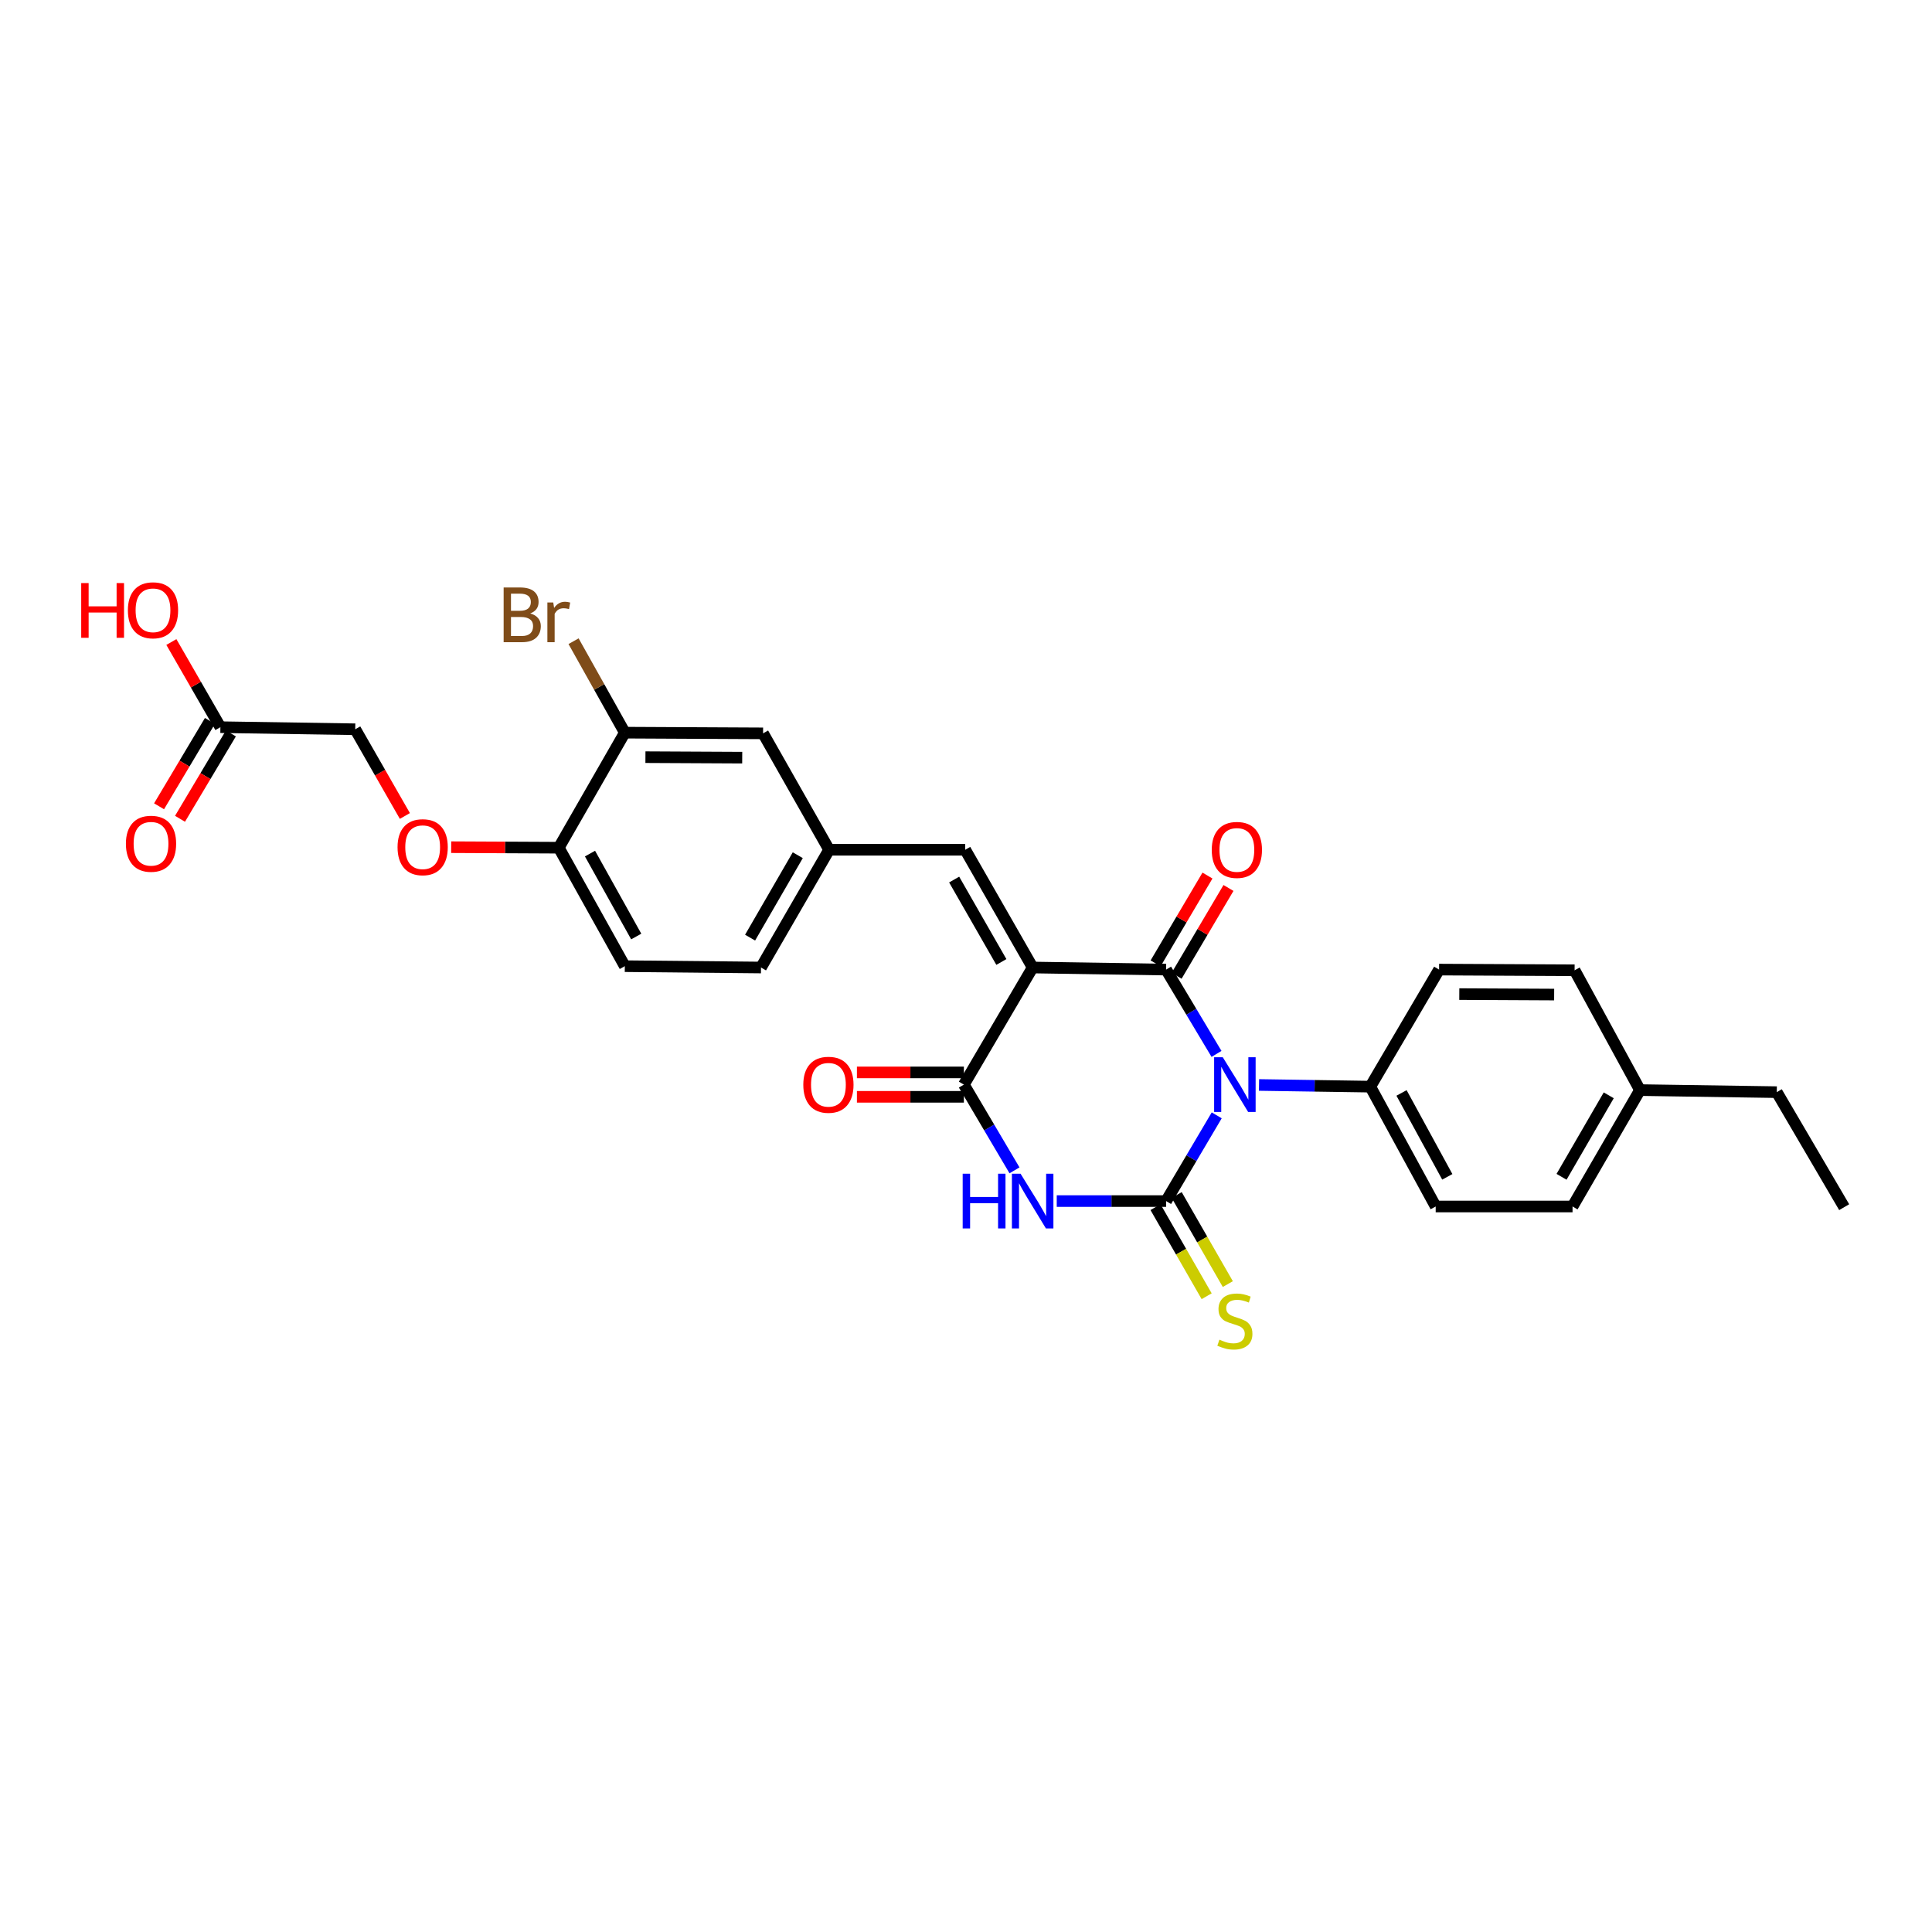 <?xml version='1.0' encoding='iso-8859-1'?>
<svg version='1.1' baseProfile='full'
              xmlns='http://www.w3.org/2000/svg'
                      xmlns:rdkit='http://www.rdkit.org/xml'
                      xmlns:xlink='http://www.w3.org/1999/xlink'
                  xml:space='preserve'
width='1000px' height='1000px' viewBox='0 0 1000 1000'>
<!-- END OF HEADER -->
<rect style='opacity:1.0;fill:#FFFFFF;stroke:none' width='1000' height='1000' x='0' y='0'> </rect>
<path class='bond-0' d='M 629.774,577.305 L 616.671,599.49' style='fill:none;fill-rule:evenodd;stroke:#0000FF;stroke-width:6px;stroke-linecap:butt;stroke-linejoin:miter;stroke-opacity:1' />
<path class='bond-0' d='M 616.671,599.49 L 603.568,621.676' style='fill:none;fill-rule:evenodd;stroke:#000000;stroke-width:6px;stroke-linecap:butt;stroke-linejoin:miter;stroke-opacity:1' />
<path class='bond-2' d='M 629.666,545.501 L 616.617,523.679' style='fill:none;fill-rule:evenodd;stroke:#0000FF;stroke-width:6px;stroke-linecap:butt;stroke-linejoin:miter;stroke-opacity:1' />
<path class='bond-2' d='M 616.617,523.679 L 603.568,501.858' style='fill:none;fill-rule:evenodd;stroke:#000000;stroke-width:6px;stroke-linecap:butt;stroke-linejoin:miter;stroke-opacity:1' />
<path class='bond-6' d='M 651.664,561.582 L 680.466,562.015' style='fill:none;fill-rule:evenodd;stroke:#0000FF;stroke-width:6px;stroke-linecap:butt;stroke-linejoin:miter;stroke-opacity:1' />
<path class='bond-6' d='M 680.466,562.015 L 709.268,562.447' style='fill:none;fill-rule:evenodd;stroke:#000000;stroke-width:6px;stroke-linecap:butt;stroke-linejoin:miter;stroke-opacity:1' />
<path class='bond-3' d='M 603.568,621.676 L 575.268,621.676' style='fill:none;fill-rule:evenodd;stroke:#000000;stroke-width:6px;stroke-linecap:butt;stroke-linejoin:miter;stroke-opacity:1' />
<path class='bond-3' d='M 575.268,621.676 L 546.969,621.676' style='fill:none;fill-rule:evenodd;stroke:#0000FF;stroke-width:6px;stroke-linecap:butt;stroke-linejoin:miter;stroke-opacity:1' />
<path class='bond-7' d='M 598.091,624.82 L 611.326,647.873' style='fill:none;fill-rule:evenodd;stroke:#000000;stroke-width:6px;stroke-linecap:butt;stroke-linejoin:miter;stroke-opacity:1' />
<path class='bond-7' d='M 611.326,647.873 L 624.561,670.926' style='fill:none;fill-rule:evenodd;stroke:#CCCC00;stroke-width:6px;stroke-linecap:butt;stroke-linejoin:miter;stroke-opacity:1' />
<path class='bond-7' d='M 609.045,618.531 L 622.28,641.585' style='fill:none;fill-rule:evenodd;stroke:#000000;stroke-width:6px;stroke-linecap:butt;stroke-linejoin:miter;stroke-opacity:1' />
<path class='bond-7' d='M 622.28,641.585 L 635.515,664.638' style='fill:none;fill-rule:evenodd;stroke:#CCCC00;stroke-width:6px;stroke-linecap:butt;stroke-linejoin:miter;stroke-opacity:1' />
<path class='bond-1' d='M 534.502,500.784 L 603.568,501.858' style='fill:none;fill-rule:evenodd;stroke:#000000;stroke-width:6px;stroke-linecap:butt;stroke-linejoin:miter;stroke-opacity:1' />
<path class='bond-4' d='M 534.502,500.784 L 498.899,561.395' style='fill:none;fill-rule:evenodd;stroke:#000000;stroke-width:6px;stroke-linecap:butt;stroke-linejoin:miter;stroke-opacity:1' />
<path class='bond-5' d='M 534.502,500.784 L 499.594,439.837' style='fill:none;fill-rule:evenodd;stroke:#000000;stroke-width:6px;stroke-linecap:butt;stroke-linejoin:miter;stroke-opacity:1' />
<path class='bond-5' d='M 518.306,497.919 L 493.87,455.256' style='fill:none;fill-rule:evenodd;stroke:#000000;stroke-width:6px;stroke-linecap:butt;stroke-linejoin:miter;stroke-opacity:1' />
<path class='bond-8' d='M 609.005,505.07 L 622.432,482.339' style='fill:none;fill-rule:evenodd;stroke:#000000;stroke-width:6px;stroke-linecap:butt;stroke-linejoin:miter;stroke-opacity:1' />
<path class='bond-8' d='M 622.432,482.339 L 635.858,459.609' style='fill:none;fill-rule:evenodd;stroke:#FF0000;stroke-width:6px;stroke-linecap:butt;stroke-linejoin:miter;stroke-opacity:1' />
<path class='bond-8' d='M 598.131,498.646 L 611.557,475.916' style='fill:none;fill-rule:evenodd;stroke:#000000;stroke-width:6px;stroke-linecap:butt;stroke-linejoin:miter;stroke-opacity:1' />
<path class='bond-8' d='M 611.557,475.916 L 624.983,453.186' style='fill:none;fill-rule:evenodd;stroke:#FF0000;stroke-width:6px;stroke-linecap:butt;stroke-linejoin:miter;stroke-opacity:1' />
<path class='bond-29' d='M 525.105,605.765 L 512.002,583.58' style='fill:none;fill-rule:evenodd;stroke:#0000FF;stroke-width:6px;stroke-linecap:butt;stroke-linejoin:miter;stroke-opacity:1' />
<path class='bond-29' d='M 512.002,583.58 L 498.899,561.395' style='fill:none;fill-rule:evenodd;stroke:#000000;stroke-width:6px;stroke-linecap:butt;stroke-linejoin:miter;stroke-opacity:1' />
<path class='bond-10' d='M 498.899,555.08 L 471.22,555.08' style='fill:none;fill-rule:evenodd;stroke:#000000;stroke-width:6px;stroke-linecap:butt;stroke-linejoin:miter;stroke-opacity:1' />
<path class='bond-10' d='M 471.22,555.08 L 443.541,555.08' style='fill:none;fill-rule:evenodd;stroke:#FF0000;stroke-width:6px;stroke-linecap:butt;stroke-linejoin:miter;stroke-opacity:1' />
<path class='bond-10' d='M 498.899,567.71 L 471.22,567.71' style='fill:none;fill-rule:evenodd;stroke:#000000;stroke-width:6px;stroke-linecap:butt;stroke-linejoin:miter;stroke-opacity:1' />
<path class='bond-10' d='M 471.22,567.71 L 443.541,567.71' style='fill:none;fill-rule:evenodd;stroke:#FF0000;stroke-width:6px;stroke-linecap:butt;stroke-linejoin:miter;stroke-opacity:1' />
<path class='bond-11' d='M 499.594,439.837 L 429.146,439.837' style='fill:none;fill-rule:evenodd;stroke:#000000;stroke-width:6px;stroke-linecap:butt;stroke-linejoin:miter;stroke-opacity:1' />
<path class='bond-17' d='M 709.268,562.447 L 743.11,624.482' style='fill:none;fill-rule:evenodd;stroke:#000000;stroke-width:6px;stroke-linecap:butt;stroke-linejoin:miter;stroke-opacity:1' />
<path class='bond-17' d='M 725.432,565.704 L 749.121,609.129' style='fill:none;fill-rule:evenodd;stroke:#000000;stroke-width:6px;stroke-linecap:butt;stroke-linejoin:miter;stroke-opacity:1' />
<path class='bond-18' d='M 709.268,562.447 L 744.871,501.858' style='fill:none;fill-rule:evenodd;stroke:#000000;stroke-width:6px;stroke-linecap:butt;stroke-linejoin:miter;stroke-opacity:1' />
<path class='bond-9' d='M 323.404,379.226 L 394.967,379.584' style='fill:none;fill-rule:evenodd;stroke:#000000;stroke-width:6px;stroke-linecap:butt;stroke-linejoin:miter;stroke-opacity:1' />
<path class='bond-9' d='M 334.075,391.91 L 384.17,392.16' style='fill:none;fill-rule:evenodd;stroke:#000000;stroke-width:6px;stroke-linecap:butt;stroke-linejoin:miter;stroke-opacity:1' />
<path class='bond-21' d='M 323.404,379.226 L 310.138,355.555' style='fill:none;fill-rule:evenodd;stroke:#000000;stroke-width:6px;stroke-linecap:butt;stroke-linejoin:miter;stroke-opacity:1' />
<path class='bond-21' d='M 310.138,355.555 L 296.873,331.884' style='fill:none;fill-rule:evenodd;stroke:#7F4C19;stroke-width:6px;stroke-linecap:butt;stroke-linejoin:miter;stroke-opacity:1' />
<path class='bond-31' d='M 323.404,379.226 L 289.225,438.77' style='fill:none;fill-rule:evenodd;stroke:#000000;stroke-width:6px;stroke-linecap:butt;stroke-linejoin:miter;stroke-opacity:1' />
<path class='bond-14' d='M 429.146,439.837 L 394.967,379.584' style='fill:none;fill-rule:evenodd;stroke:#000000;stroke-width:6px;stroke-linecap:butt;stroke-linejoin:miter;stroke-opacity:1' />
<path class='bond-22' d='M 429.146,439.837 L 393.894,500.784' style='fill:none;fill-rule:evenodd;stroke:#000000;stroke-width:6px;stroke-linecap:butt;stroke-linejoin:miter;stroke-opacity:1' />
<path class='bond-22' d='M 412.925,442.655 L 388.248,485.318' style='fill:none;fill-rule:evenodd;stroke:#000000;stroke-width:6px;stroke-linecap:butt;stroke-linejoin:miter;stroke-opacity:1' />
<path class='bond-12' d='M 114.08,376.391 L 183.869,377.465' style='fill:none;fill-rule:evenodd;stroke:#000000;stroke-width:6px;stroke-linecap:butt;stroke-linejoin:miter;stroke-opacity:1' />
<path class='bond-16' d='M 108.655,373.158 L 95.49,395.248' style='fill:none;fill-rule:evenodd;stroke:#000000;stroke-width:6px;stroke-linecap:butt;stroke-linejoin:miter;stroke-opacity:1' />
<path class='bond-16' d='M 95.49,395.248 L 82.324,417.337' style='fill:none;fill-rule:evenodd;stroke:#FF0000;stroke-width:6px;stroke-linecap:butt;stroke-linejoin:miter;stroke-opacity:1' />
<path class='bond-16' d='M 119.505,379.625 L 106.339,401.714' style='fill:none;fill-rule:evenodd;stroke:#000000;stroke-width:6px;stroke-linecap:butt;stroke-linejoin:miter;stroke-opacity:1' />
<path class='bond-16' d='M 106.339,401.714 L 93.173,423.804' style='fill:none;fill-rule:evenodd;stroke:#FF0000;stroke-width:6px;stroke-linecap:butt;stroke-linejoin:miter;stroke-opacity:1' />
<path class='bond-23' d='M 114.08,376.391 L 101.389,354.351' style='fill:none;fill-rule:evenodd;stroke:#000000;stroke-width:6px;stroke-linecap:butt;stroke-linejoin:miter;stroke-opacity:1' />
<path class='bond-23' d='M 101.389,354.351 L 88.698,332.31' style='fill:none;fill-rule:evenodd;stroke:#FF0000;stroke-width:6px;stroke-linecap:butt;stroke-linejoin:miter;stroke-opacity:1' />
<path class='bond-13' d='M 289.225,438.77 L 323.404,500.09' style='fill:none;fill-rule:evenodd;stroke:#000000;stroke-width:6px;stroke-linecap:butt;stroke-linejoin:miter;stroke-opacity:1' />
<path class='bond-13' d='M 305.384,441.819 L 329.309,484.743' style='fill:none;fill-rule:evenodd;stroke:#000000;stroke-width:6px;stroke-linecap:butt;stroke-linejoin:miter;stroke-opacity:1' />
<path class='bond-15' d='M 289.225,438.77 L 261.378,438.634' style='fill:none;fill-rule:evenodd;stroke:#000000;stroke-width:6px;stroke-linecap:butt;stroke-linejoin:miter;stroke-opacity:1' />
<path class='bond-15' d='M 261.378,438.634 L 233.531,438.499' style='fill:none;fill-rule:evenodd;stroke:#FF0000;stroke-width:6px;stroke-linecap:butt;stroke-linejoin:miter;stroke-opacity:1' />
<path class='bond-20' d='M 209.566,422.35 L 196.717,399.908' style='fill:none;fill-rule:evenodd;stroke:#FF0000;stroke-width:6px;stroke-linecap:butt;stroke-linejoin:miter;stroke-opacity:1' />
<path class='bond-20' d='M 196.717,399.908 L 183.869,377.465' style='fill:none;fill-rule:evenodd;stroke:#000000;stroke-width:6px;stroke-linecap:butt;stroke-linejoin:miter;stroke-opacity:1' />
<path class='bond-24' d='M 743.11,624.482 L 813.944,624.482' style='fill:none;fill-rule:evenodd;stroke:#000000;stroke-width:6px;stroke-linecap:butt;stroke-linejoin:miter;stroke-opacity:1' />
<path class='bond-25' d='M 744.871,501.858 L 815.011,502.209' style='fill:none;fill-rule:evenodd;stroke:#000000;stroke-width:6px;stroke-linecap:butt;stroke-linejoin:miter;stroke-opacity:1' />
<path class='bond-25' d='M 755.329,514.54 L 804.426,514.786' style='fill:none;fill-rule:evenodd;stroke:#000000;stroke-width:6px;stroke-linecap:butt;stroke-linejoin:miter;stroke-opacity:1' />
<path class='bond-19' d='M 323.404,500.09 L 393.894,500.784' style='fill:none;fill-rule:evenodd;stroke:#000000;stroke-width:6px;stroke-linecap:butt;stroke-linejoin:miter;stroke-opacity:1' />
<path class='bond-30' d='M 813.944,624.482 L 848.845,564.23' style='fill:none;fill-rule:evenodd;stroke:#000000;stroke-width:6px;stroke-linecap:butt;stroke-linejoin:miter;stroke-opacity:1' />
<path class='bond-30' d='M 808.25,609.114 L 832.681,566.937' style='fill:none;fill-rule:evenodd;stroke:#000000;stroke-width:6px;stroke-linecap:butt;stroke-linejoin:miter;stroke-opacity:1' />
<path class='bond-26' d='M 815.011,502.209 L 848.845,564.23' style='fill:none;fill-rule:evenodd;stroke:#000000;stroke-width:6px;stroke-linecap:butt;stroke-linejoin:miter;stroke-opacity:1' />
<path class='bond-27' d='M 848.845,564.23 L 919.658,565.296' style='fill:none;fill-rule:evenodd;stroke:#000000;stroke-width:6px;stroke-linecap:butt;stroke-linejoin:miter;stroke-opacity:1' />
<path class='bond-28' d='M 919.658,565.296 L 954.545,624.833' style='fill:none;fill-rule:evenodd;stroke:#000000;stroke-width:6px;stroke-linecap:butt;stroke-linejoin:miter;stroke-opacity:1' />
<path  class='atom-0' d='M 632.911 547.235
L 642.191 562.235
Q 643.111 563.715, 644.591 566.395
Q 646.071 569.075, 646.151 569.235
L 646.151 547.235
L 649.911 547.235
L 649.911 575.555
L 646.031 575.555
L 636.071 559.155
Q 634.911 557.235, 633.671 555.035
Q 632.471 552.835, 632.111 552.155
L 632.111 575.555
L 628.431 575.555
L 628.431 547.235
L 632.911 547.235
' fill='#0000FF'/>
<path  class='atom-4' d='M 498.282 607.516
L 502.122 607.516
L 502.122 619.556
L 516.602 619.556
L 516.602 607.516
L 520.442 607.516
L 520.442 635.836
L 516.602 635.836
L 516.602 622.756
L 502.122 622.756
L 502.122 635.836
L 498.282 635.836
L 498.282 607.516
' fill='#0000FF'/>
<path  class='atom-4' d='M 528.242 607.516
L 537.522 622.516
Q 538.442 623.996, 539.922 626.676
Q 541.402 629.356, 541.482 629.516
L 541.482 607.516
L 545.242 607.516
L 545.242 635.836
L 541.362 635.836
L 531.402 619.436
Q 530.242 617.516, 529.002 615.316
Q 527.802 613.116, 527.442 612.436
L 527.442 635.836
L 523.762 635.836
L 523.762 607.516
L 528.242 607.516
' fill='#0000FF'/>
<path  class='atom-8' d='M 631.171 693.41
Q 631.491 693.53, 632.811 694.09
Q 634.131 694.65, 635.571 695.01
Q 637.051 695.33, 638.491 695.33
Q 641.171 695.33, 642.731 694.05
Q 644.291 692.73, 644.291 690.45
Q 644.291 688.89, 643.491 687.93
Q 642.731 686.97, 641.531 686.45
Q 640.331 685.93, 638.331 685.33
Q 635.811 684.57, 634.291 683.85
Q 632.811 683.13, 631.731 681.61
Q 630.691 680.09, 630.691 677.53
Q 630.691 673.97, 633.091 671.77
Q 635.531 669.57, 640.331 669.57
Q 643.611 669.57, 647.331 671.13
L 646.411 674.21
Q 643.011 672.81, 640.451 672.81
Q 637.691 672.81, 636.171 673.97
Q 634.651 675.09, 634.691 677.05
Q 634.691 678.57, 635.451 679.49
Q 636.251 680.41, 637.371 680.93
Q 638.531 681.45, 640.451 682.05
Q 643.011 682.85, 644.531 683.65
Q 646.051 684.45, 647.131 686.09
Q 648.251 687.69, 648.251 690.45
Q 648.251 694.37, 645.611 696.49
Q 643.011 698.57, 638.651 698.57
Q 636.131 698.57, 634.211 698.01
Q 632.331 697.49, 630.091 696.57
L 631.171 693.41
' fill='#CCCC00'/>
<path  class='atom-9' d='M 627.202 439.917
Q 627.202 433.117, 630.562 429.317
Q 633.922 425.517, 640.202 425.517
Q 646.482 425.517, 649.842 429.317
Q 653.202 433.117, 653.202 439.917
Q 653.202 446.797, 649.802 450.717
Q 646.402 454.597, 640.202 454.597
Q 633.962 454.597, 630.562 450.717
Q 627.202 446.837, 627.202 439.917
M 640.202 451.397
Q 644.522 451.397, 646.842 448.517
Q 649.202 445.597, 649.202 439.917
Q 649.202 434.357, 646.842 431.557
Q 644.522 428.717, 640.202 428.717
Q 635.882 428.717, 633.522 431.517
Q 631.202 434.317, 631.202 439.917
Q 631.202 445.637, 633.522 448.517
Q 635.882 451.397, 640.202 451.397
' fill='#FF0000'/>
<path  class='atom-11' d='M 415.788 561.475
Q 415.788 554.675, 419.148 550.875
Q 422.508 547.075, 428.788 547.075
Q 435.068 547.075, 438.428 550.875
Q 441.788 554.675, 441.788 561.475
Q 441.788 568.355, 438.388 572.275
Q 434.988 576.155, 428.788 576.155
Q 422.548 576.155, 419.148 572.275
Q 415.788 568.395, 415.788 561.475
M 428.788 572.955
Q 433.108 572.955, 435.428 570.075
Q 437.788 567.155, 437.788 561.475
Q 437.788 555.915, 435.428 553.115
Q 433.108 550.275, 428.788 550.275
Q 424.468 550.275, 422.108 553.075
Q 419.788 555.875, 419.788 561.475
Q 419.788 567.195, 422.108 570.075
Q 424.468 572.955, 428.788 572.955
' fill='#FF0000'/>
<path  class='atom-16' d='M 205.77 438.506
Q 205.77 431.706, 209.13 427.906
Q 212.49 424.106, 218.77 424.106
Q 225.05 424.106, 228.41 427.906
Q 231.77 431.706, 231.77 438.506
Q 231.77 445.386, 228.37 449.306
Q 224.97 453.186, 218.77 453.186
Q 212.53 453.186, 209.13 449.306
Q 205.77 445.426, 205.77 438.506
M 218.77 449.986
Q 223.09 449.986, 225.41 447.106
Q 227.77 444.186, 227.77 438.506
Q 227.77 432.946, 225.41 430.146
Q 223.09 427.306, 218.77 427.306
Q 214.45 427.306, 212.09 430.106
Q 209.77 432.906, 209.77 438.506
Q 209.77 444.226, 212.09 447.106
Q 214.45 449.986, 218.77 449.986
' fill='#FF0000'/>
<path  class='atom-17' d='M 65.168 436.724
Q 65.168 429.924, 68.528 426.124
Q 71.888 422.324, 78.168 422.324
Q 84.448 422.324, 87.808 426.124
Q 91.168 429.924, 91.168 436.724
Q 91.168 443.604, 87.768 447.524
Q 84.368 451.404, 78.168 451.404
Q 71.928 451.404, 68.528 447.524
Q 65.168 443.644, 65.168 436.724
M 78.168 448.204
Q 82.488 448.204, 84.808 445.324
Q 87.168 442.404, 87.168 436.724
Q 87.168 431.164, 84.808 428.364
Q 82.488 425.524, 78.168 425.524
Q 73.848 425.524, 71.488 428.324
Q 69.168 431.124, 69.168 436.724
Q 69.168 442.444, 71.488 445.324
Q 73.848 448.204, 78.168 448.204
' fill='#FF0000'/>
<path  class='atom-22' d='M 274.445 317.517
Q 277.165 318.277, 278.525 319.957
Q 279.925 321.597, 279.925 324.037
Q 279.925 327.957, 277.405 330.197
Q 274.925 332.397, 270.205 332.397
L 260.685 332.397
L 260.685 304.077
L 269.045 304.077
Q 273.885 304.077, 276.325 306.037
Q 278.765 307.997, 278.765 311.597
Q 278.765 315.877, 274.445 317.517
M 264.485 307.277
L 264.485 316.157
L 269.045 316.157
Q 271.845 316.157, 273.285 315.037
Q 274.765 313.877, 274.765 311.597
Q 274.765 307.277, 269.045 307.277
L 264.485 307.277
M 270.205 329.197
Q 272.965 329.197, 274.445 327.877
Q 275.925 326.557, 275.925 324.037
Q 275.925 321.717, 274.285 320.557
Q 272.685 319.357, 269.605 319.357
L 264.485 319.357
L 264.485 329.197
L 270.205 329.197
' fill='#7F4C19'/>
<path  class='atom-22' d='M 286.365 311.837
L 286.805 314.677
Q 288.965 311.477, 292.485 311.477
Q 293.605 311.477, 295.125 311.877
L 294.525 315.237
Q 292.805 314.837, 291.845 314.837
Q 290.165 314.837, 289.045 315.517
Q 287.965 316.157, 287.085 317.717
L 287.085 332.397
L 283.325 332.397
L 283.325 311.837
L 286.365 311.837
' fill='#7F4C19'/>
<path  class='atom-24' d='M 42.033 301.802
L 45.873 301.802
L 45.873 313.842
L 60.353 313.842
L 60.353 301.802
L 64.193 301.802
L 64.193 330.122
L 60.353 330.122
L 60.353 317.042
L 45.873 317.042
L 45.873 330.122
L 42.033 330.122
L 42.033 301.802
' fill='#FF0000'/>
<path  class='atom-24' d='M 66.193 315.882
Q 66.193 309.082, 69.553 305.282
Q 72.913 301.482, 79.193 301.482
Q 85.473 301.482, 88.833 305.282
Q 92.193 309.082, 92.193 315.882
Q 92.193 322.762, 88.793 326.682
Q 85.393 330.562, 79.193 330.562
Q 72.953 330.562, 69.553 326.682
Q 66.193 322.802, 66.193 315.882
M 79.193 327.362
Q 83.513 327.362, 85.833 324.482
Q 88.193 321.562, 88.193 315.882
Q 88.193 310.322, 85.833 307.522
Q 83.513 304.682, 79.193 304.682
Q 74.873 304.682, 72.513 307.482
Q 70.193 310.282, 70.193 315.882
Q 70.193 321.602, 72.513 324.482
Q 74.873 327.362, 79.193 327.362
' fill='#FF0000'/>
</svg>
